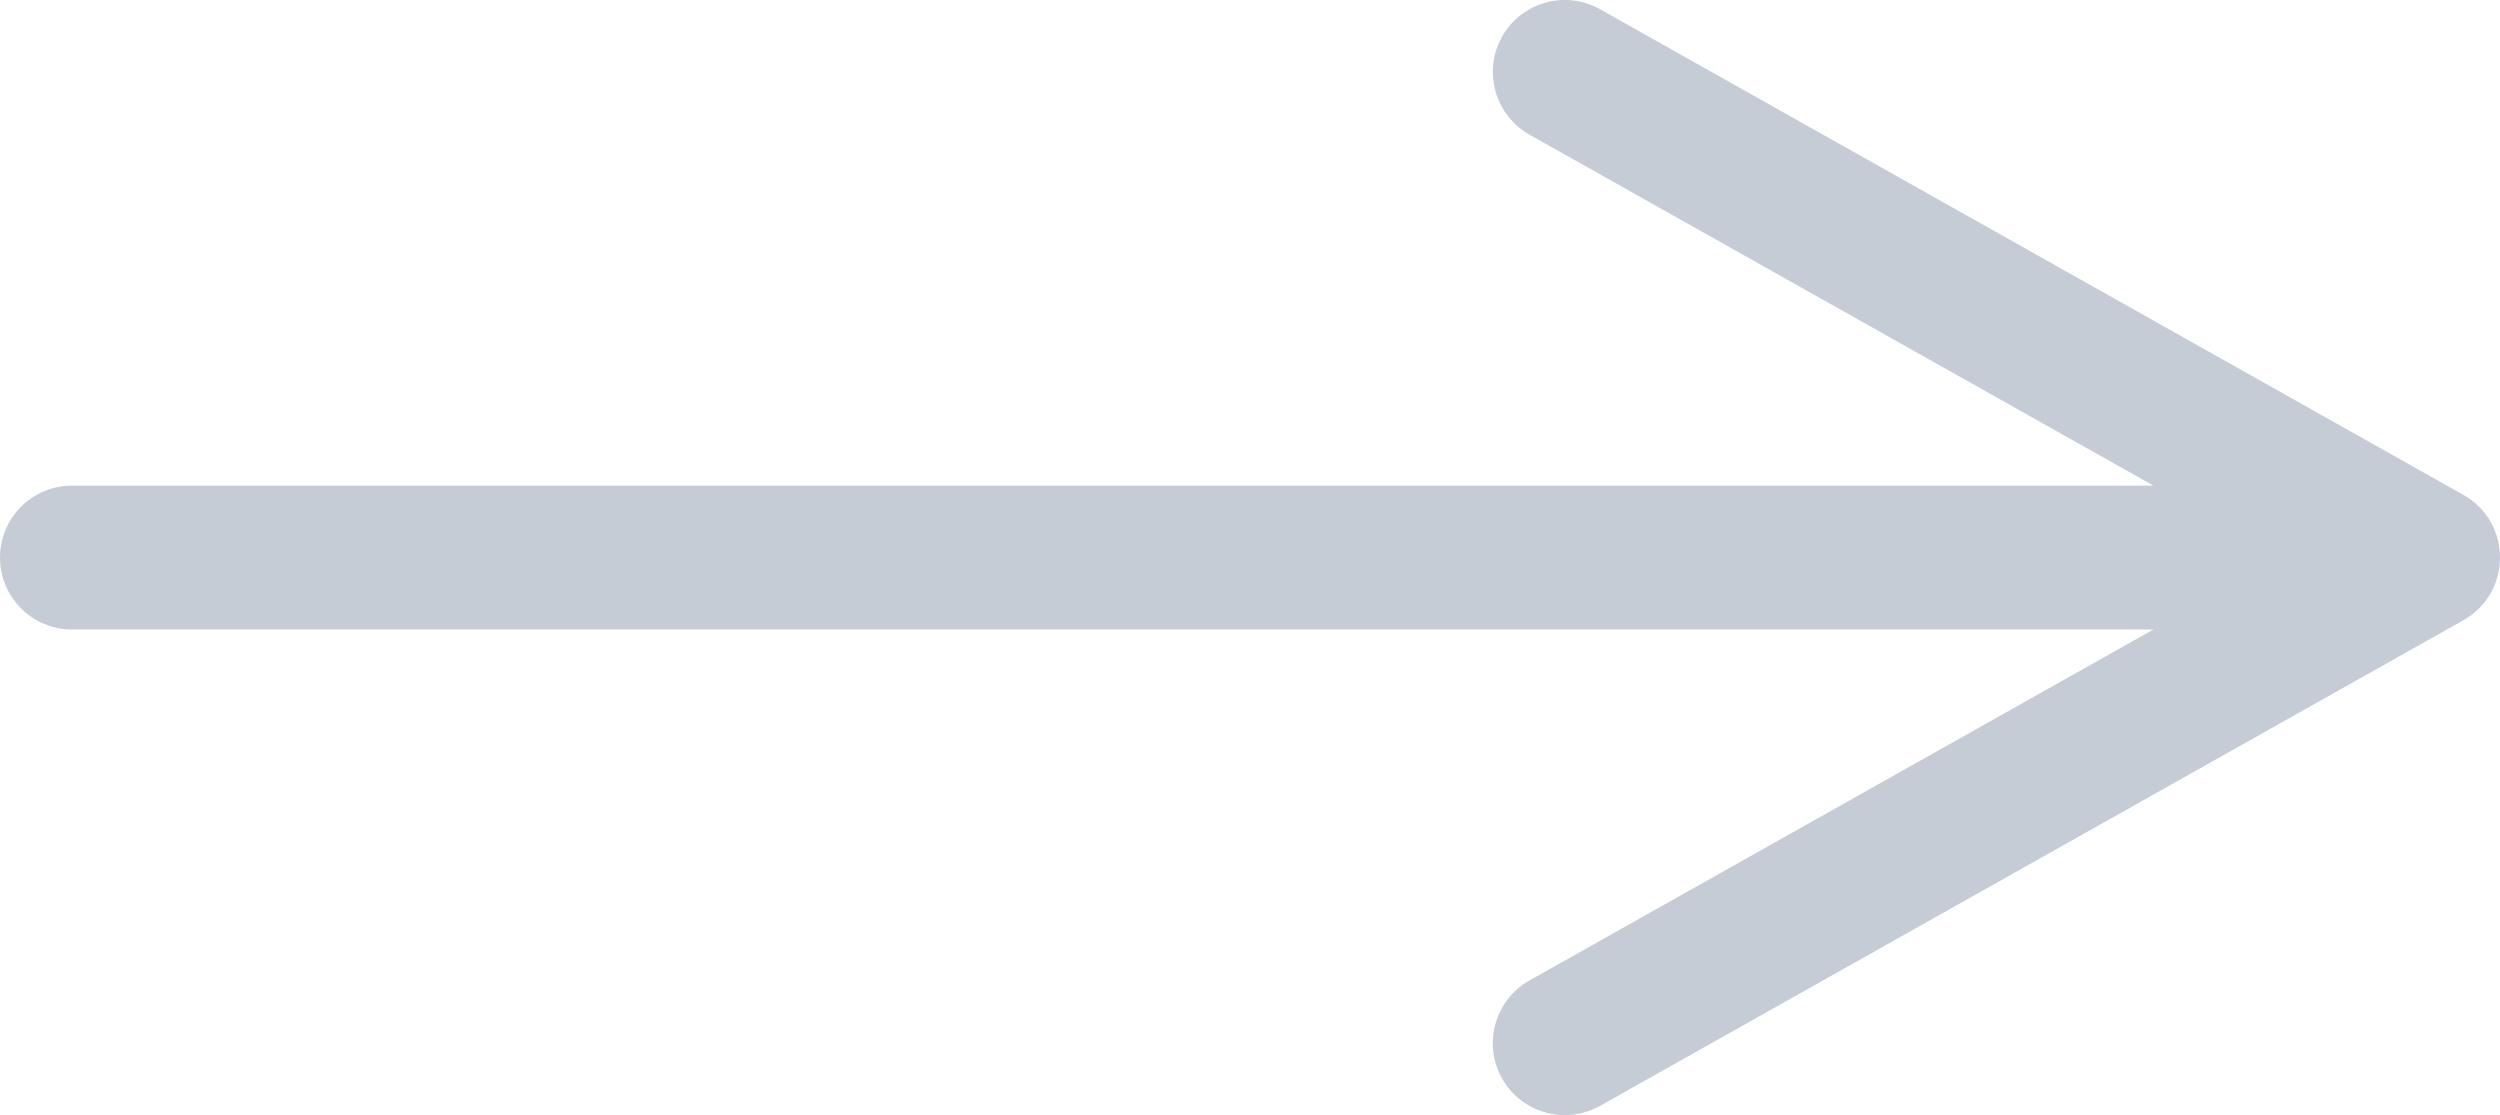<?xml version="1.0" encoding="UTF-8"?>
<svg width="34.75px" height="15.5px" viewBox="0 0 34.75 15.5" version="1.1" xmlns="http://www.w3.org/2000/svg" xmlns:xlink="http://www.w3.org/1999/xlink">
    <title>img_jiantou</title>
    <g id="详情页组件" stroke="none" stroke-width="1" fill="none" fill-rule="evenodd">
        <g id="组件9：接入流程组件" transform="translate(-943, -402.75)" fill="#C6CCD6" fill-rule="nonzero">
            <g id="编组-2" transform="translate(360, 324)">
                <g id="img_jiantou" transform="translate(584, 86)">
                    <path id="路径-10" d="M21.24,-7.122 L33.24,-0.372 C33.92,0.011 33.92,0.989 33.24,1.372 L21.24,8.122 C20.759,8.392 20.149,8.222 19.878,7.74 C19.608,7.259 19.778,6.649 20.26,6.378 L28.932,1.5 L0,1.5 C-0.552,1.5 -1,1.052 -1,0.5 C-1,-0.052 -0.552,-0.5 0,-0.5 L28.932,-0.5 L20.26,-5.378 C19.813,-5.63 19.634,-6.174 19.827,-6.635 L19.878,-6.74 C20.149,-7.222 20.759,-7.392 21.24,-7.122 Z"></path>
                </g>
            </g>
        </g>
    </g>
</svg>